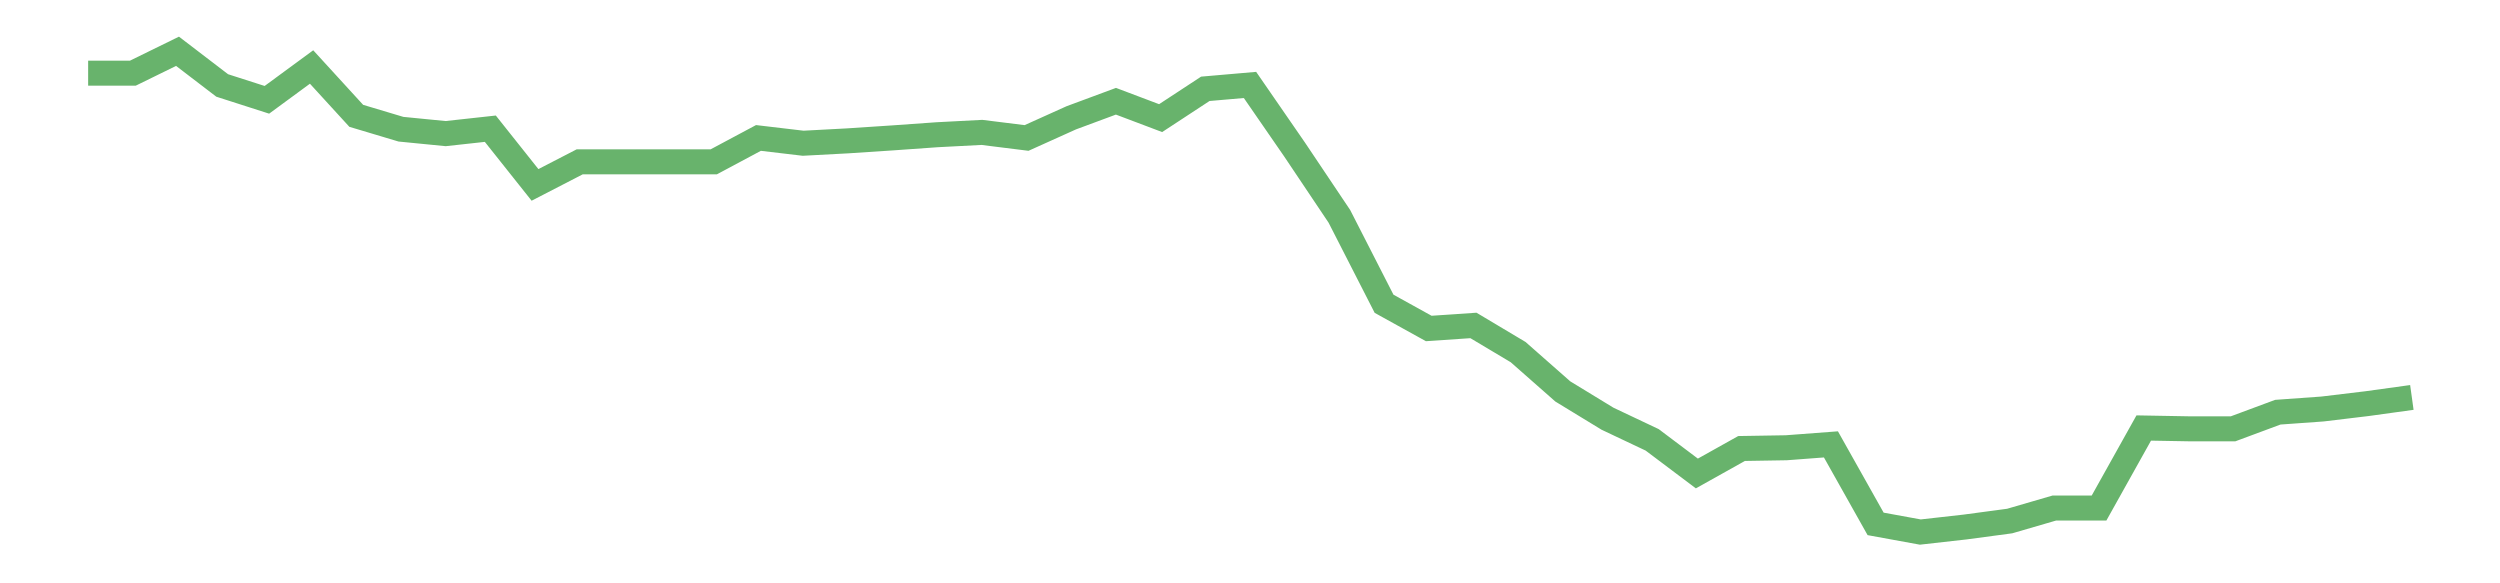 <?xml version='1.0' encoding='utf-8'?>
<svg xmlns="http://www.w3.org/2000/svg" xmlns:xlink="http://www.w3.org/1999/xlink" id="chart-1329fc77-78aa-4094-8829-c8dfe0d9162d" class="pygal-chart pygal-sparkline" viewBox="0 0 300 70" width="300" height="70"><!--Generated with pygal 3.0.0 (lxml) ©Kozea 2012-2016 on 2022-08-08--><!--http://pygal.org--><!--http://github.com/Kozea/pygal--><defs><style type="text/css">#chart-1329fc77-78aa-4094-8829-c8dfe0d9162d{-webkit-user-select:none;-webkit-font-smoothing:antialiased;font-family:Consolas,"Liberation Mono",Menlo,Courier,monospace}#chart-1329fc77-78aa-4094-8829-c8dfe0d9162d .title{font-family:Consolas,"Liberation Mono",Menlo,Courier,monospace;font-size:16px}#chart-1329fc77-78aa-4094-8829-c8dfe0d9162d .legends .legend text{font-family:Consolas,"Liberation Mono",Menlo,Courier,monospace;font-size:14px}#chart-1329fc77-78aa-4094-8829-c8dfe0d9162d .axis text{font-family:Consolas,"Liberation Mono",Menlo,Courier,monospace;font-size:10px}#chart-1329fc77-78aa-4094-8829-c8dfe0d9162d .axis text.major{font-family:Consolas,"Liberation Mono",Menlo,Courier,monospace;font-size:10px}#chart-1329fc77-78aa-4094-8829-c8dfe0d9162d .text-overlay text.value{font-family:Consolas,"Liberation Mono",Menlo,Courier,monospace;font-size:16px}#chart-1329fc77-78aa-4094-8829-c8dfe0d9162d .text-overlay text.label{font-family:Consolas,"Liberation Mono",Menlo,Courier,monospace;font-size:10px}#chart-1329fc77-78aa-4094-8829-c8dfe0d9162d .tooltip{font-family:Consolas,"Liberation Mono",Menlo,Courier,monospace;font-size:14px}#chart-1329fc77-78aa-4094-8829-c8dfe0d9162d text.no_data{font-family:Consolas,"Liberation Mono",Menlo,Courier,monospace;font-size:64px}
#chart-1329fc77-78aa-4094-8829-c8dfe0d9162d{background-color:transparent}#chart-1329fc77-78aa-4094-8829-c8dfe0d9162d path,#chart-1329fc77-78aa-4094-8829-c8dfe0d9162d line,#chart-1329fc77-78aa-4094-8829-c8dfe0d9162d rect,#chart-1329fc77-78aa-4094-8829-c8dfe0d9162d circle{-webkit-transition:150ms;-moz-transition:150ms;transition:150ms}#chart-1329fc77-78aa-4094-8829-c8dfe0d9162d .graph &gt; .background{fill:transparent}#chart-1329fc77-78aa-4094-8829-c8dfe0d9162d .plot &gt; .background{fill:transparent}#chart-1329fc77-78aa-4094-8829-c8dfe0d9162d .graph{fill:rgba(0,0,0,.87)}#chart-1329fc77-78aa-4094-8829-c8dfe0d9162d text.no_data{fill:rgba(0,0,0,1)}#chart-1329fc77-78aa-4094-8829-c8dfe0d9162d .title{fill:rgba(0,0,0,1)}#chart-1329fc77-78aa-4094-8829-c8dfe0d9162d .legends .legend text{fill:rgba(0,0,0,.87)}#chart-1329fc77-78aa-4094-8829-c8dfe0d9162d .legends .legend:hover text{fill:rgba(0,0,0,1)}#chart-1329fc77-78aa-4094-8829-c8dfe0d9162d .axis .line{stroke:rgba(0,0,0,1)}#chart-1329fc77-78aa-4094-8829-c8dfe0d9162d .axis .guide.line{stroke:rgba(0,0,0,.54)}#chart-1329fc77-78aa-4094-8829-c8dfe0d9162d .axis .major.line{stroke:rgba(0,0,0,.87)}#chart-1329fc77-78aa-4094-8829-c8dfe0d9162d .axis text.major{fill:rgba(0,0,0,1)}#chart-1329fc77-78aa-4094-8829-c8dfe0d9162d .axis.y .guides:hover .guide.line,#chart-1329fc77-78aa-4094-8829-c8dfe0d9162d .line-graph .axis.x .guides:hover .guide.line,#chart-1329fc77-78aa-4094-8829-c8dfe0d9162d .stackedline-graph .axis.x .guides:hover .guide.line,#chart-1329fc77-78aa-4094-8829-c8dfe0d9162d .xy-graph .axis.x .guides:hover .guide.line{stroke:rgba(0,0,0,1)}#chart-1329fc77-78aa-4094-8829-c8dfe0d9162d .axis .guides:hover text{fill:rgba(0,0,0,1)}#chart-1329fc77-78aa-4094-8829-c8dfe0d9162d .reactive{fill-opacity:.7;stroke-opacity:.8;stroke-width:3}#chart-1329fc77-78aa-4094-8829-c8dfe0d9162d .ci{stroke:rgba(0,0,0,.87)}#chart-1329fc77-78aa-4094-8829-c8dfe0d9162d .reactive.active,#chart-1329fc77-78aa-4094-8829-c8dfe0d9162d .active .reactive{fill-opacity:.8;stroke-opacity:.9;stroke-width:4}#chart-1329fc77-78aa-4094-8829-c8dfe0d9162d .ci .reactive.active{stroke-width:1.5}#chart-1329fc77-78aa-4094-8829-c8dfe0d9162d .series text{fill:rgba(0,0,0,1)}#chart-1329fc77-78aa-4094-8829-c8dfe0d9162d .tooltip rect{fill:transparent;stroke:rgba(0,0,0,1);-webkit-transition:opacity 150ms;-moz-transition:opacity 150ms;transition:opacity 150ms}#chart-1329fc77-78aa-4094-8829-c8dfe0d9162d .tooltip .label{fill:rgba(0,0,0,.87)}#chart-1329fc77-78aa-4094-8829-c8dfe0d9162d .tooltip .label{fill:rgba(0,0,0,.87)}#chart-1329fc77-78aa-4094-8829-c8dfe0d9162d .tooltip .legend{font-size:.8em;fill:rgba(0,0,0,.54)}#chart-1329fc77-78aa-4094-8829-c8dfe0d9162d .tooltip .x_label{font-size:.6em;fill:rgba(0,0,0,1)}#chart-1329fc77-78aa-4094-8829-c8dfe0d9162d .tooltip .xlink{font-size:.5em;text-decoration:underline}#chart-1329fc77-78aa-4094-8829-c8dfe0d9162d .tooltip .value{font-size:1.5em}#chart-1329fc77-78aa-4094-8829-c8dfe0d9162d .bound{font-size:.5em}#chart-1329fc77-78aa-4094-8829-c8dfe0d9162d .max-value{font-size:.75em;fill:rgba(0,0,0,.54)}#chart-1329fc77-78aa-4094-8829-c8dfe0d9162d .map-element{fill:transparent;stroke:rgba(0,0,0,.54) !important}#chart-1329fc77-78aa-4094-8829-c8dfe0d9162d .map-element .reactive{fill-opacity:inherit;stroke-opacity:inherit}#chart-1329fc77-78aa-4094-8829-c8dfe0d9162d .color-0,#chart-1329fc77-78aa-4094-8829-c8dfe0d9162d .color-0 a:visited{stroke:#43a047;fill:#43a047}#chart-1329fc77-78aa-4094-8829-c8dfe0d9162d .text-overlay .color-0 text{fill:black}
#chart-1329fc77-78aa-4094-8829-c8dfe0d9162d text.no_data{text-anchor:middle}#chart-1329fc77-78aa-4094-8829-c8dfe0d9162d .guide.line{fill:none}#chart-1329fc77-78aa-4094-8829-c8dfe0d9162d .centered{text-anchor:middle}#chart-1329fc77-78aa-4094-8829-c8dfe0d9162d .title{text-anchor:middle}#chart-1329fc77-78aa-4094-8829-c8dfe0d9162d .legends .legend text{fill-opacity:1}#chart-1329fc77-78aa-4094-8829-c8dfe0d9162d .axis.x text{text-anchor:middle}#chart-1329fc77-78aa-4094-8829-c8dfe0d9162d .axis.x:not(.web) text[transform]{text-anchor:start}#chart-1329fc77-78aa-4094-8829-c8dfe0d9162d .axis.x:not(.web) text[transform].backwards{text-anchor:end}#chart-1329fc77-78aa-4094-8829-c8dfe0d9162d .axis.y text{text-anchor:end}#chart-1329fc77-78aa-4094-8829-c8dfe0d9162d .axis.y text[transform].backwards{text-anchor:start}#chart-1329fc77-78aa-4094-8829-c8dfe0d9162d .axis.y2 text{text-anchor:start}#chart-1329fc77-78aa-4094-8829-c8dfe0d9162d .axis.y2 text[transform].backwards{text-anchor:end}#chart-1329fc77-78aa-4094-8829-c8dfe0d9162d .axis .guide.line{stroke-dasharray:4,4;stroke:black}#chart-1329fc77-78aa-4094-8829-c8dfe0d9162d .axis .major.guide.line{stroke-dasharray:6,6;stroke:black}#chart-1329fc77-78aa-4094-8829-c8dfe0d9162d .horizontal .axis.y .guide.line,#chart-1329fc77-78aa-4094-8829-c8dfe0d9162d .horizontal .axis.y2 .guide.line,#chart-1329fc77-78aa-4094-8829-c8dfe0d9162d .vertical .axis.x .guide.line{opacity:0}#chart-1329fc77-78aa-4094-8829-c8dfe0d9162d .horizontal .axis.always_show .guide.line,#chart-1329fc77-78aa-4094-8829-c8dfe0d9162d .vertical .axis.always_show .guide.line{opacity:1 !important}#chart-1329fc77-78aa-4094-8829-c8dfe0d9162d .axis.y .guides:hover .guide.line,#chart-1329fc77-78aa-4094-8829-c8dfe0d9162d .axis.y2 .guides:hover .guide.line,#chart-1329fc77-78aa-4094-8829-c8dfe0d9162d .axis.x .guides:hover .guide.line{opacity:1}#chart-1329fc77-78aa-4094-8829-c8dfe0d9162d .axis .guides:hover text{opacity:1}#chart-1329fc77-78aa-4094-8829-c8dfe0d9162d .nofill{fill:none}#chart-1329fc77-78aa-4094-8829-c8dfe0d9162d .subtle-fill{fill-opacity:.2}#chart-1329fc77-78aa-4094-8829-c8dfe0d9162d .dot{stroke-width:1px;fill-opacity:1;stroke-opacity:1}#chart-1329fc77-78aa-4094-8829-c8dfe0d9162d .dot.active{stroke-width:5px}#chart-1329fc77-78aa-4094-8829-c8dfe0d9162d .dot.negative{fill:transparent}#chart-1329fc77-78aa-4094-8829-c8dfe0d9162d text,#chart-1329fc77-78aa-4094-8829-c8dfe0d9162d tspan{stroke:none !important}#chart-1329fc77-78aa-4094-8829-c8dfe0d9162d .series text.active{opacity:1}#chart-1329fc77-78aa-4094-8829-c8dfe0d9162d .tooltip rect{fill-opacity:.95;stroke-width:.5}#chart-1329fc77-78aa-4094-8829-c8dfe0d9162d .tooltip text{fill-opacity:1}#chart-1329fc77-78aa-4094-8829-c8dfe0d9162d .showable{visibility:hidden}#chart-1329fc77-78aa-4094-8829-c8dfe0d9162d .showable.shown{visibility:visible}#chart-1329fc77-78aa-4094-8829-c8dfe0d9162d .gauge-background{fill:rgba(229,229,229,1);stroke:none}#chart-1329fc77-78aa-4094-8829-c8dfe0d9162d .bg-lines{stroke:transparent;stroke-width:2px}</style><script type="text/javascript">window.pygal = window.pygal || {};window.pygal.config = window.pygal.config || {};window.pygal.config['1329fc77-78aa-4094-8829-c8dfe0d9162d'] = {"allow_interruptions": false, "box_mode": "extremes", "classes": ["pygal-chart", "pygal-sparkline"], "css": ["file://style.css", "file://graph.css"], "defs": [], "disable_xml_declaration": false, "dots_size": 2.5, "dynamic_print_values": false, "explicit_size": true, "fill": false, "force_uri_protocol": "https", "formatter": null, "half_pie": false, "height": 70, "include_x_axis": false, "inner_radius": 0, "interpolate": null, "interpolation_parameters": {}, "interpolation_precision": 250, "inverse_y_axis": false, "js": [], "legend_at_bottom": false, "legend_at_bottom_columns": null, "legend_box_size": 12, "logarithmic": false, "margin": 5, "margin_bottom": null, "margin_left": null, "margin_right": null, "margin_top": null, "max_scale": 2, "min_scale": 1, "missing_value_fill_truncation": "x", "no_data_text": "", "no_prefix": false, "order_min": null, "pretty_print": false, "print_labels": false, "print_values": false, "print_values_position": "center", "print_zeroes": true, "range": null, "rounded_bars": null, "secondary_range": null, "show_dots": false, "show_legend": false, "show_minor_x_labels": true, "show_minor_y_labels": true, "show_only_major_dots": false, "show_x_guides": false, "show_x_labels": false, "show_y_guides": true, "show_y_labels": false, "spacing": 0, "stack_from_top": false, "strict": false, "stroke": true, "stroke_style": null, "style": {"background": "transparent", "ci_colors": [], "colors": ["#43a047", "#43a047", "#43a047", "#43a047", "#43a047"], "dot_opacity": "1", "font_family": "Consolas, \"Liberation Mono\", Menlo, Courier, monospace", "foreground": "rgba(0, 0, 0, .87)", "foreground_strong": "rgba(0, 0, 0, 1)", "foreground_subtle": "rgba(0, 0, 0, .54)", "guide_stroke_color": "black", "guide_stroke_dasharray": "4,4", "label_font_family": "Consolas, \"Liberation Mono\", Menlo, Courier, monospace", "label_font_size": 10, "legend_font_family": "Consolas, \"Liberation Mono\", Menlo, Courier, monospace", "legend_font_size": 14, "major_guide_stroke_color": "black", "major_guide_stroke_dasharray": "6,6", "major_label_font_family": "Consolas, \"Liberation Mono\", Menlo, Courier, monospace", "major_label_font_size": 10, "no_data_font_family": "Consolas, \"Liberation Mono\", Menlo, Courier, monospace", "no_data_font_size": 64, "opacity": ".7", "opacity_hover": ".8", "plot_background": "transparent", "stroke_opacity": ".8", "stroke_opacity_hover": ".9", "stroke_width": 3, "stroke_width_hover": "4", "title_font_family": "Consolas, \"Liberation Mono\", Menlo, Courier, monospace", "title_font_size": 16, "tooltip_font_family": "Consolas, \"Liberation Mono\", Menlo, Courier, monospace", "tooltip_font_size": 14, "transition": "150ms", "value_background": "rgba(229, 229, 229, 1)", "value_colors": [], "value_font_family": "Consolas, \"Liberation Mono\", Menlo, Courier, monospace", "value_font_size": 16, "value_label_font_family": "Consolas, \"Liberation Mono\", Menlo, Courier, monospace", "value_label_font_size": 10}, "title": null, "tooltip_border_radius": 0, "tooltip_fancy_mode": true, "truncate_label": null, "truncate_legend": null, "width": 300, "x_label_rotation": 0, "x_labels": null, "x_labels_major": null, "x_labels_major_count": null, "x_labels_major_every": null, "x_title": null, "xrange": null, "y_label_rotation": 0, "y_labels": null, "y_labels_major": null, "y_labels_major_count": null, "y_labels_major_every": null, "y_title": null, "zero": 0, "legends": [""]}</script></defs><title>Pygal</title><g class="graph line-graph vertical"><rect x="0" y="0" width="300" height="70" class="background"/><g transform="translate(5, 5)" class="plot"><rect x="0" y="0" width="290" height="60" class="background"/><g class="series serie-0 color-0"><path d="M5.577 3.782 L10.939 3.782 16.302 1.154 21.664 5.256 27.027 6.977 32.389 3.039 37.751 8.9 43.114 10.505 48.476 11.033 53.839 10.445 59.201 17.189 64.564 14.42 69.926 14.42 75.288 14.42 80.651 14.42 86.013 11.554 91.376 12.188 96.738 11.902 102.101 11.548 107.463 11.167 112.825 10.888 118.188 11.556 123.55 9.139 128.913 7.149 134.275 9.175 139.638 5.658 145 5.193 150.362 12.961 155.725 20.961 161.087 31.451 166.45 34.418 171.812 34.053 177.175 37.252 182.537 41.973 187.899 45.244 193.262 47.782 198.624 51.818 203.987 48.82 209.349 48.731 214.712 48.326 220.074 57.867 225.436 58.846 230.799 58.243 236.161 57.524 241.524 55.963 246.886 55.963 252.249 46.36 257.611 46.457 262.973 46.457 268.336 44.464 273.698 44.08 279.061 43.435 284.423 42.693" class="line reactive nofill"/></g></g><g class="titles"/><g transform="translate(5, 5)" class="plot overlay"><g class="series serie-0 color-0"/></g><g transform="translate(5, 5)" class="plot text-overlay"><g class="series serie-0 color-0"/></g><g transform="translate(5, 5)" class="plot tooltip-overlay"><g transform="translate(0 0)" style="opacity: 0" class="tooltip"><rect rx="0" ry="0" width="0" height="0" class="tooltip-box"/><g class="text"/></g></g></g></svg>